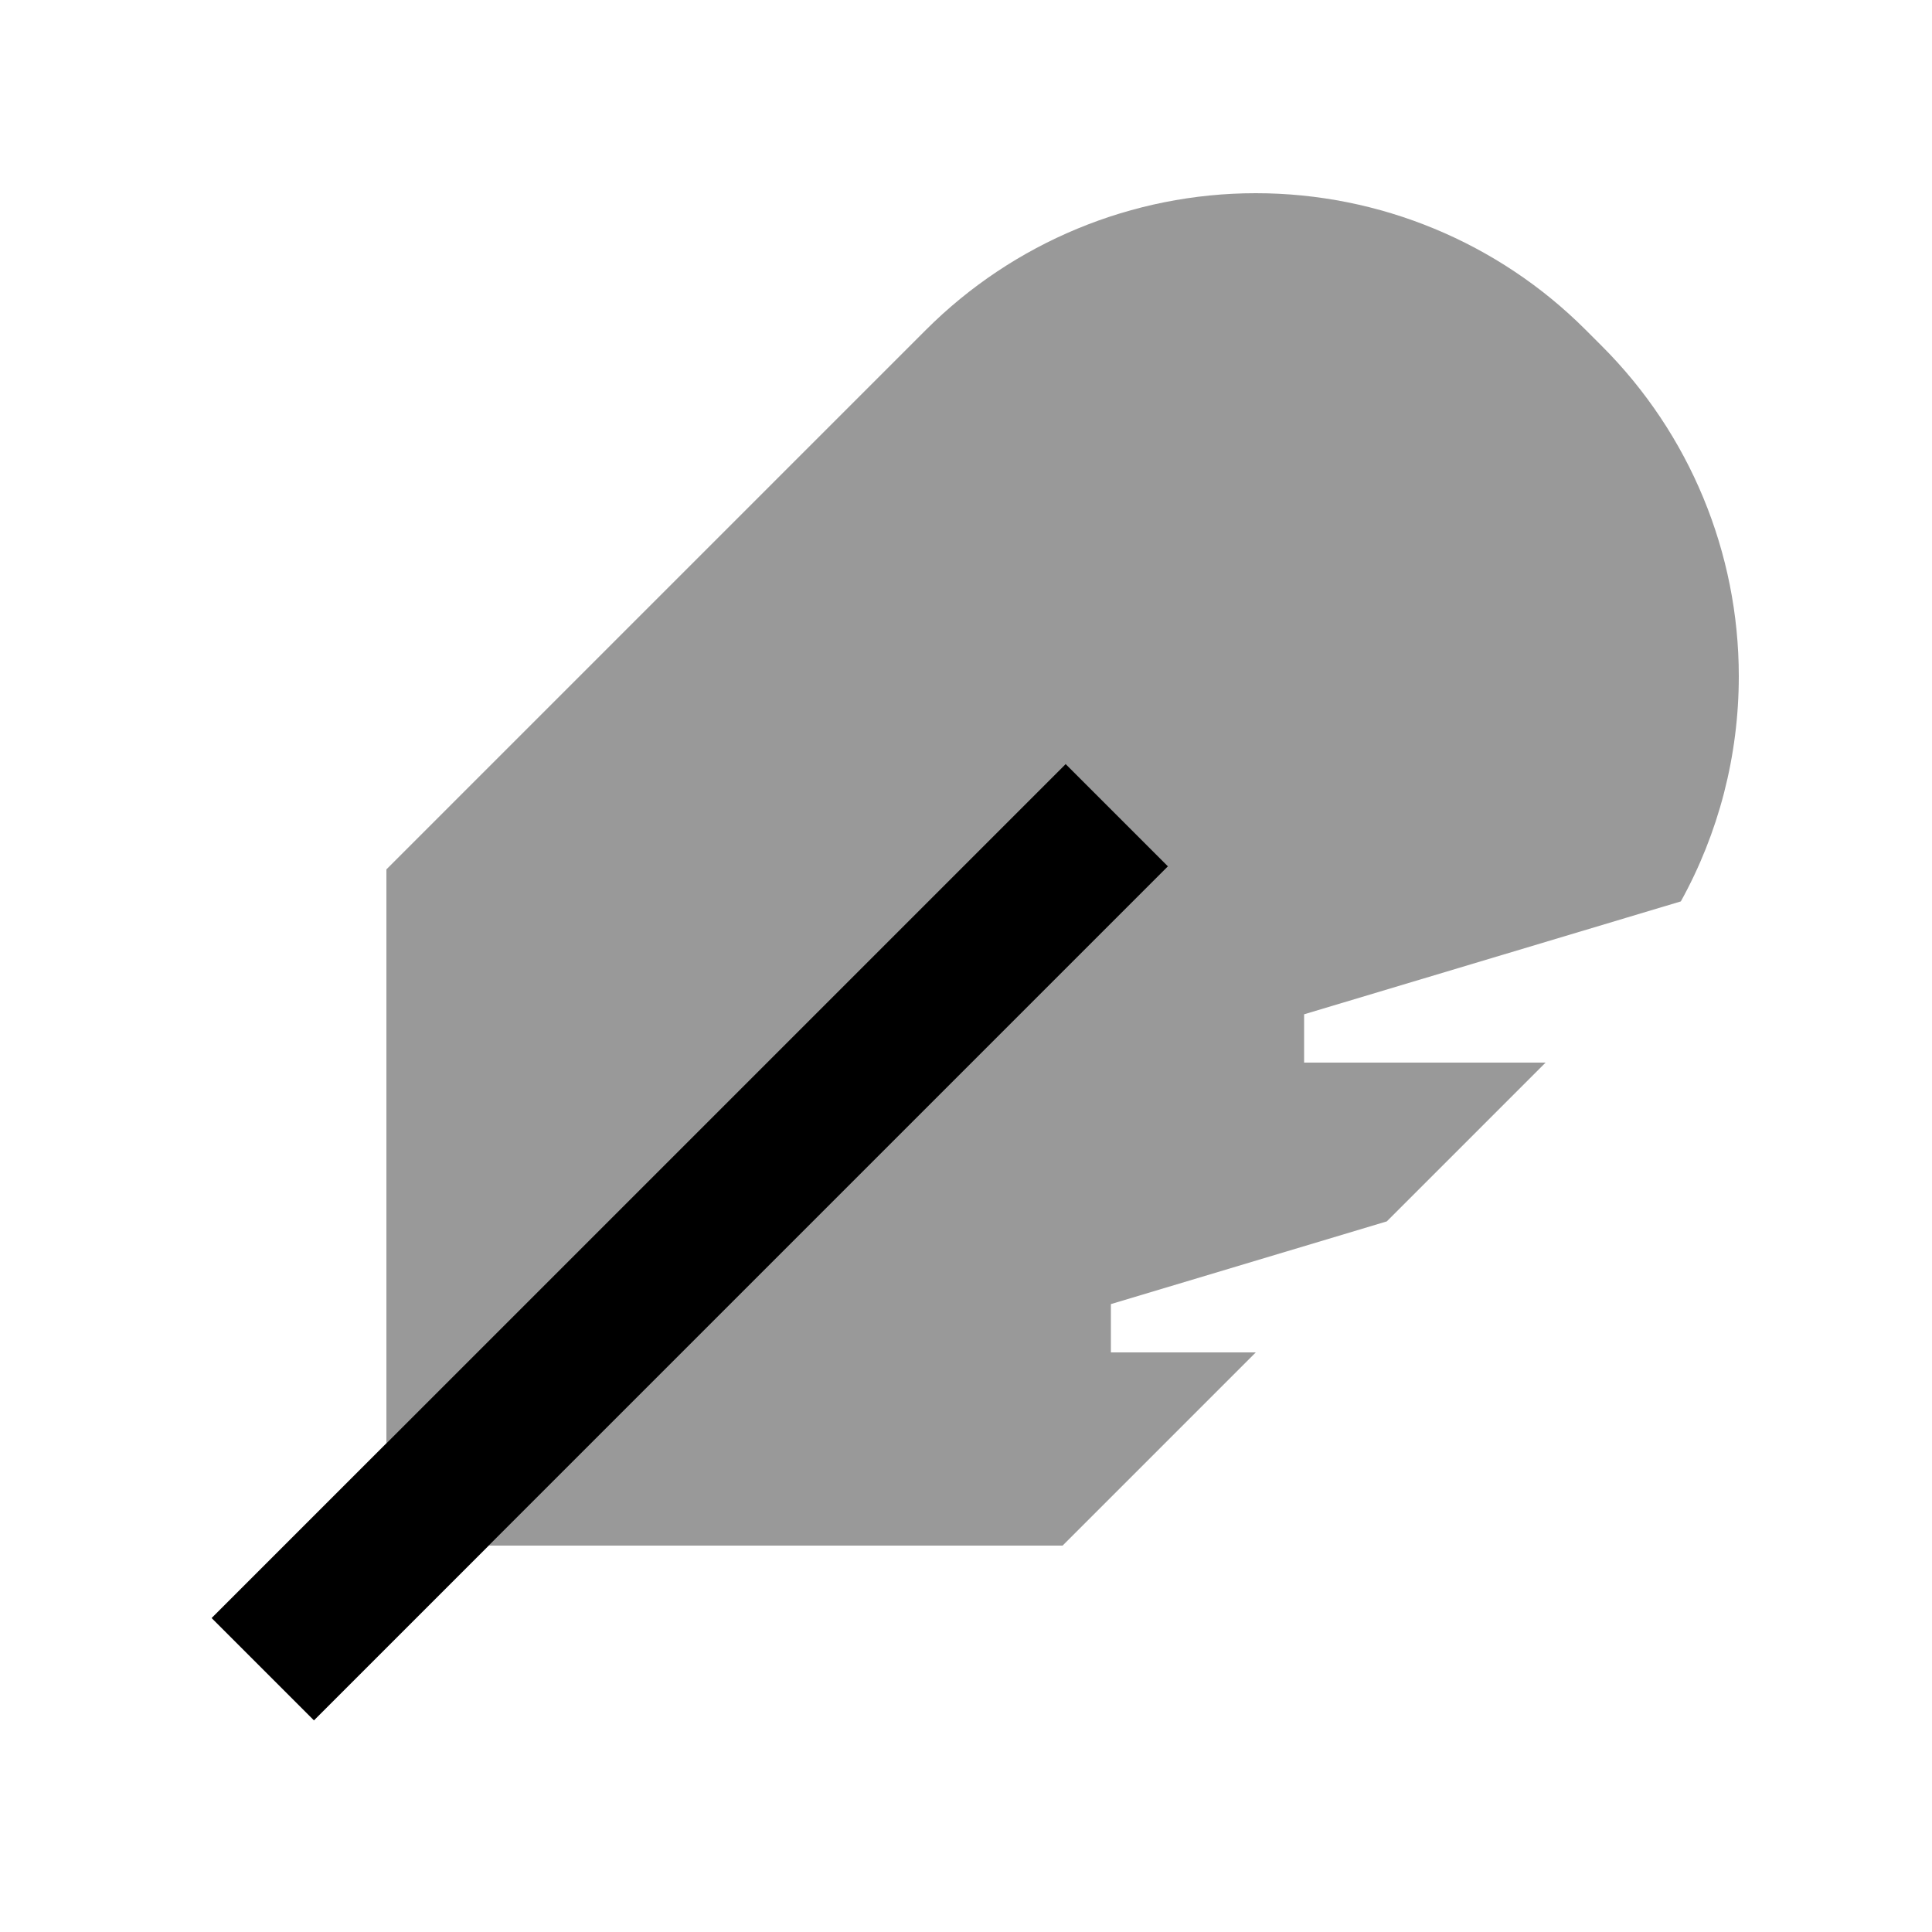 <svg xmlns="http://www.w3.org/2000/svg" viewBox="0 0 640 640"><!--! Font Awesome Pro 7.1.0 by @fontawesome - https://fontawesome.com License - https://fontawesome.com/license (Commercial License) Copyright 2025 Fonticons, Inc. --><path opacity=".4" fill="currentColor" d="M128 288L128 478.1C197.3 408.8 266.6 339.5 335.9 270.2C341.6 264.5 347.2 258.9 352.9 253.2L386.8 287.1C381.1 292.8 375.5 298.4 369.8 304.1C300.5 373.4 231.2 442.7 161.9 512L352 512L416 448L368 448L368 432L459.4 404.6L512 352L432 352L432 336L556.8 298.6C569.3 276 576 250.4 576 224C576 183 559.7 143.7 530.7 114.7L525.2 109.2C496.3 80.3 457 64 416 64C375 64 335.7 80.3 306.7 109.3L128 288z"/><path fill="currentColor" d="M70.1 536L87.1 519L336 270.1L353 253.1L386.9 287L369.9 304L121 552.9L104 569.9L70.1 536z"/></svg>